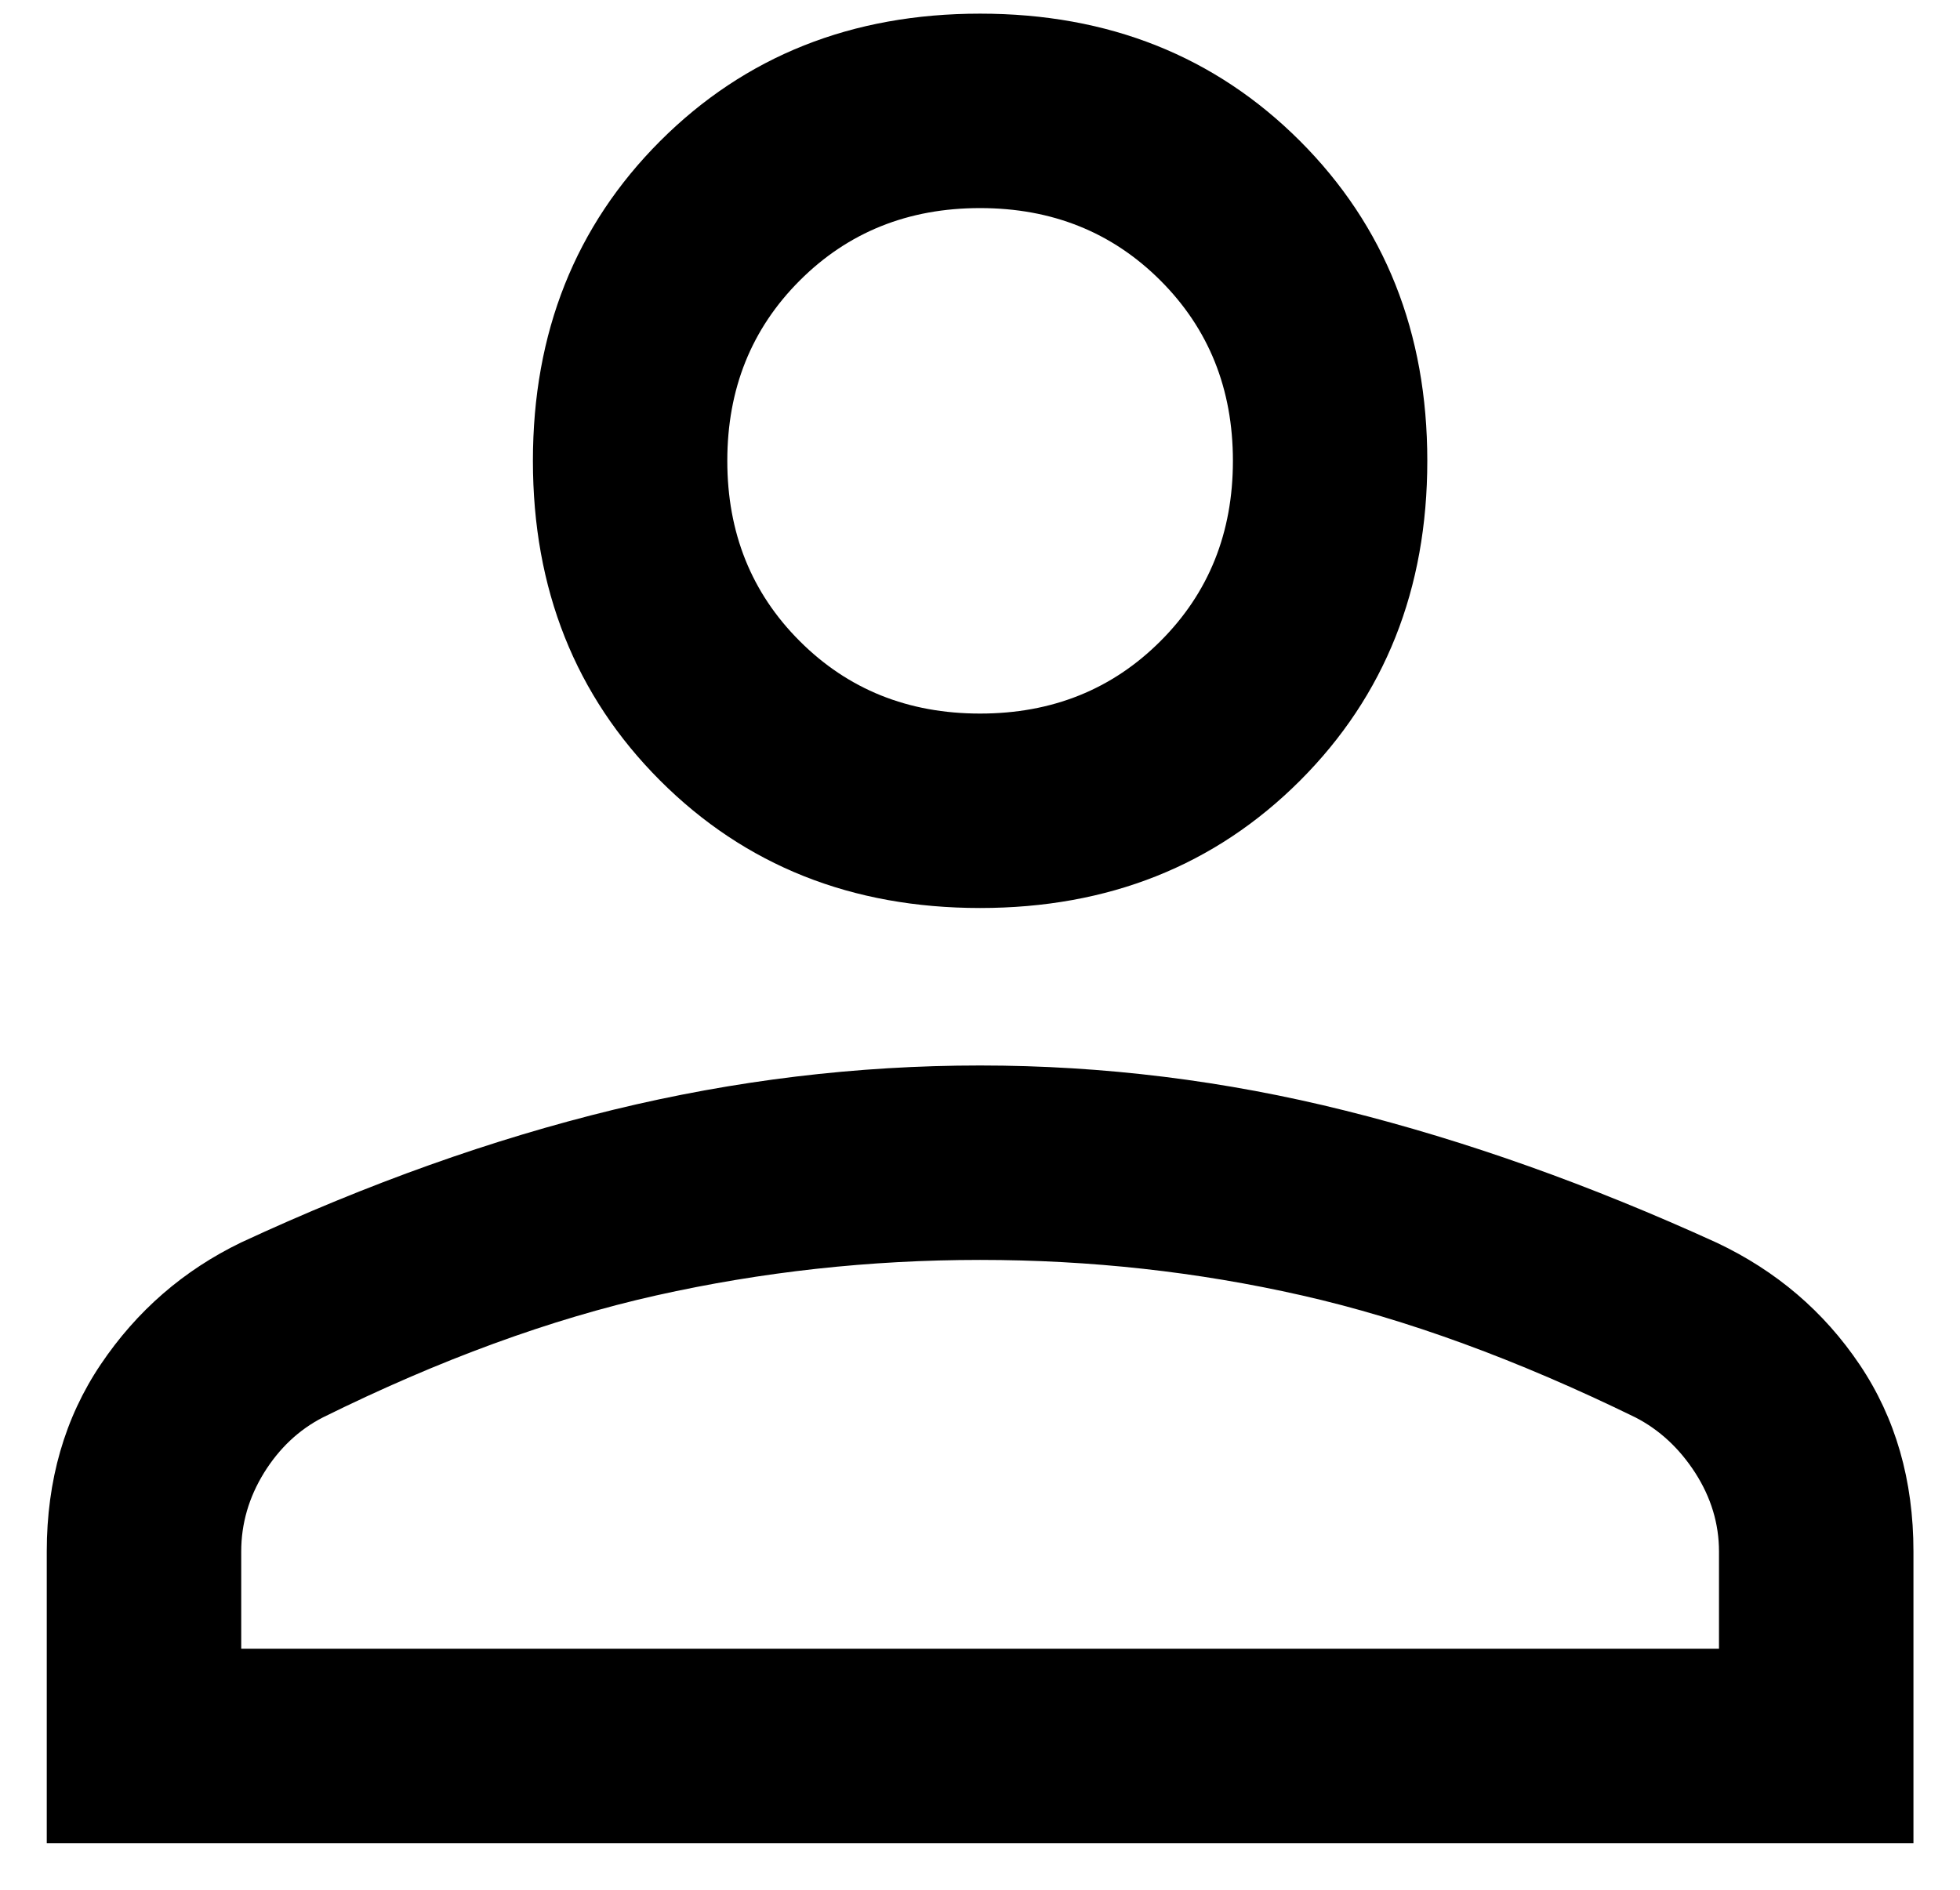 <svg xmlns="http://www.w3.org/2000/svg" fill="none" viewBox="0 0 28 27" height="27" width="28">
<path fill="black" d="M14.001 12.973C12.168 12.973 10.645 12.366 9.432 11.154C8.219 9.941 7.613 8.417 7.613 6.584C7.613 4.751 8.219 3.228 9.432 2.014C10.645 0.802 12.168 0.195 14.001 0.195C15.835 0.195 17.358 0.802 18.571 2.014C19.784 3.228 20.39 4.751 20.39 6.584C20.39 8.417 19.784 9.941 18.571 11.154C17.358 12.366 15.835 12.973 14.001 12.973ZM0.668 26.334V22.167C0.668 21.149 0.925 20.258 1.439 19.494C1.953 18.73 2.622 18.149 3.446 17.751C5.261 16.908 7.034 16.276 8.765 15.855C10.497 15.434 12.242 15.223 14.001 15.223C15.761 15.223 17.501 15.438 19.223 15.869C20.946 16.299 22.713 16.928 24.527 17.756C25.375 18.157 26.055 18.737 26.567 19.498C27.079 20.259 27.335 21.149 27.335 22.167V26.334H0.668ZM3.446 23.556H24.557V22.167C24.557 21.769 24.443 21.394 24.217 21.042C23.99 20.691 23.705 20.427 23.363 20.251C21.677 19.427 20.089 18.846 18.598 18.508C17.108 18.17 15.575 18.001 14.001 18.001C12.427 18.001 10.886 18.17 9.376 18.508C7.867 18.846 6.279 19.427 4.613 20.251C4.27 20.427 3.99 20.691 3.772 21.042C3.555 21.394 3.446 21.769 3.446 22.167V23.556ZM14.001 10.195C15.029 10.195 15.888 9.85 16.578 9.16C17.268 8.471 17.613 7.612 17.613 6.584C17.613 5.556 17.268 4.698 16.578 4.008C15.888 3.318 15.029 2.973 14.001 2.973C12.973 2.973 12.115 3.318 11.425 4.008C10.735 4.698 10.39 5.556 10.39 6.584C10.39 7.612 10.735 8.471 11.425 9.16C12.115 9.85 12.973 10.195 14.001 10.195Z"></path>
</svg>
